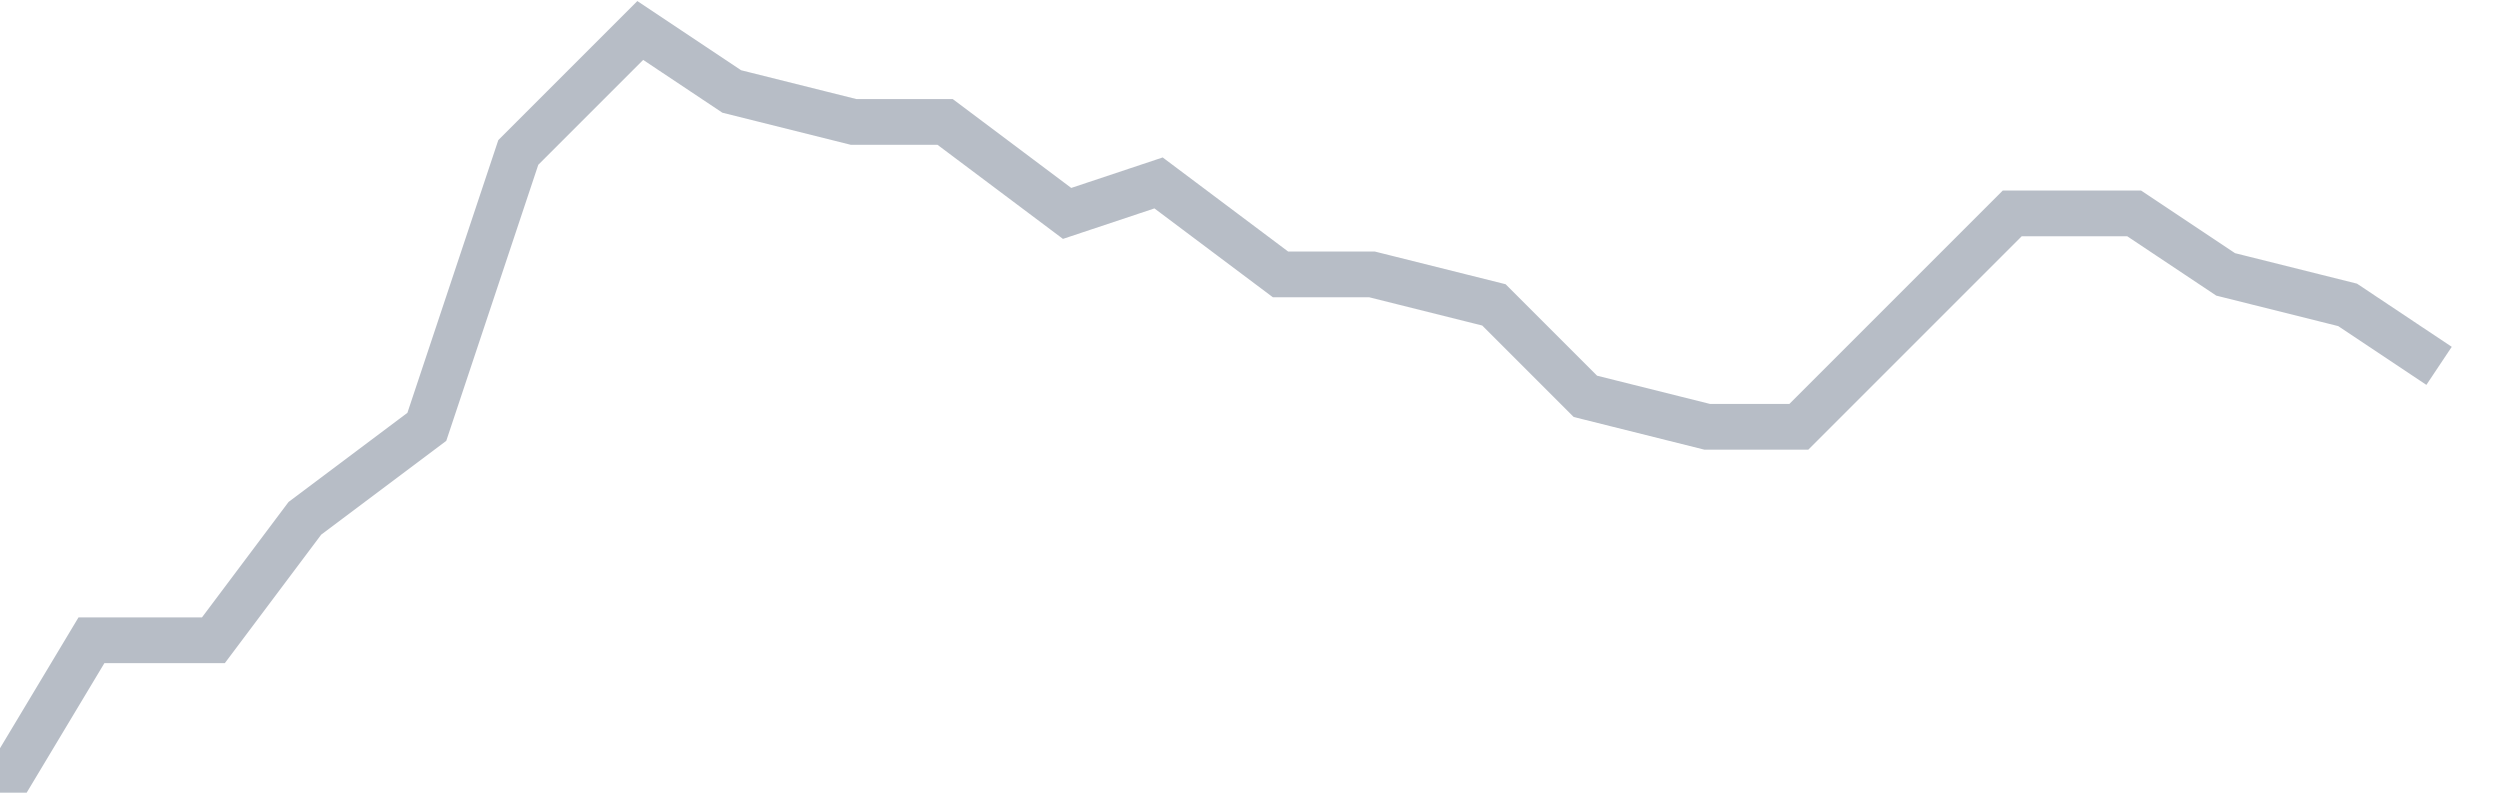 <svg width="82" height="26" fill="none" xmlns="http://www.w3.org/2000/svg"><path d="M0 26l3-5h4l3-4 4-3 3-9 4-4 3 2 4 1h3l4 3 3-1 4 3h3l4 1 3 3 4 1h3l4-4 3-3h4l3 2 4 1 3 2" stroke="#B7BDC6" stroke-width="1.5"/></svg>